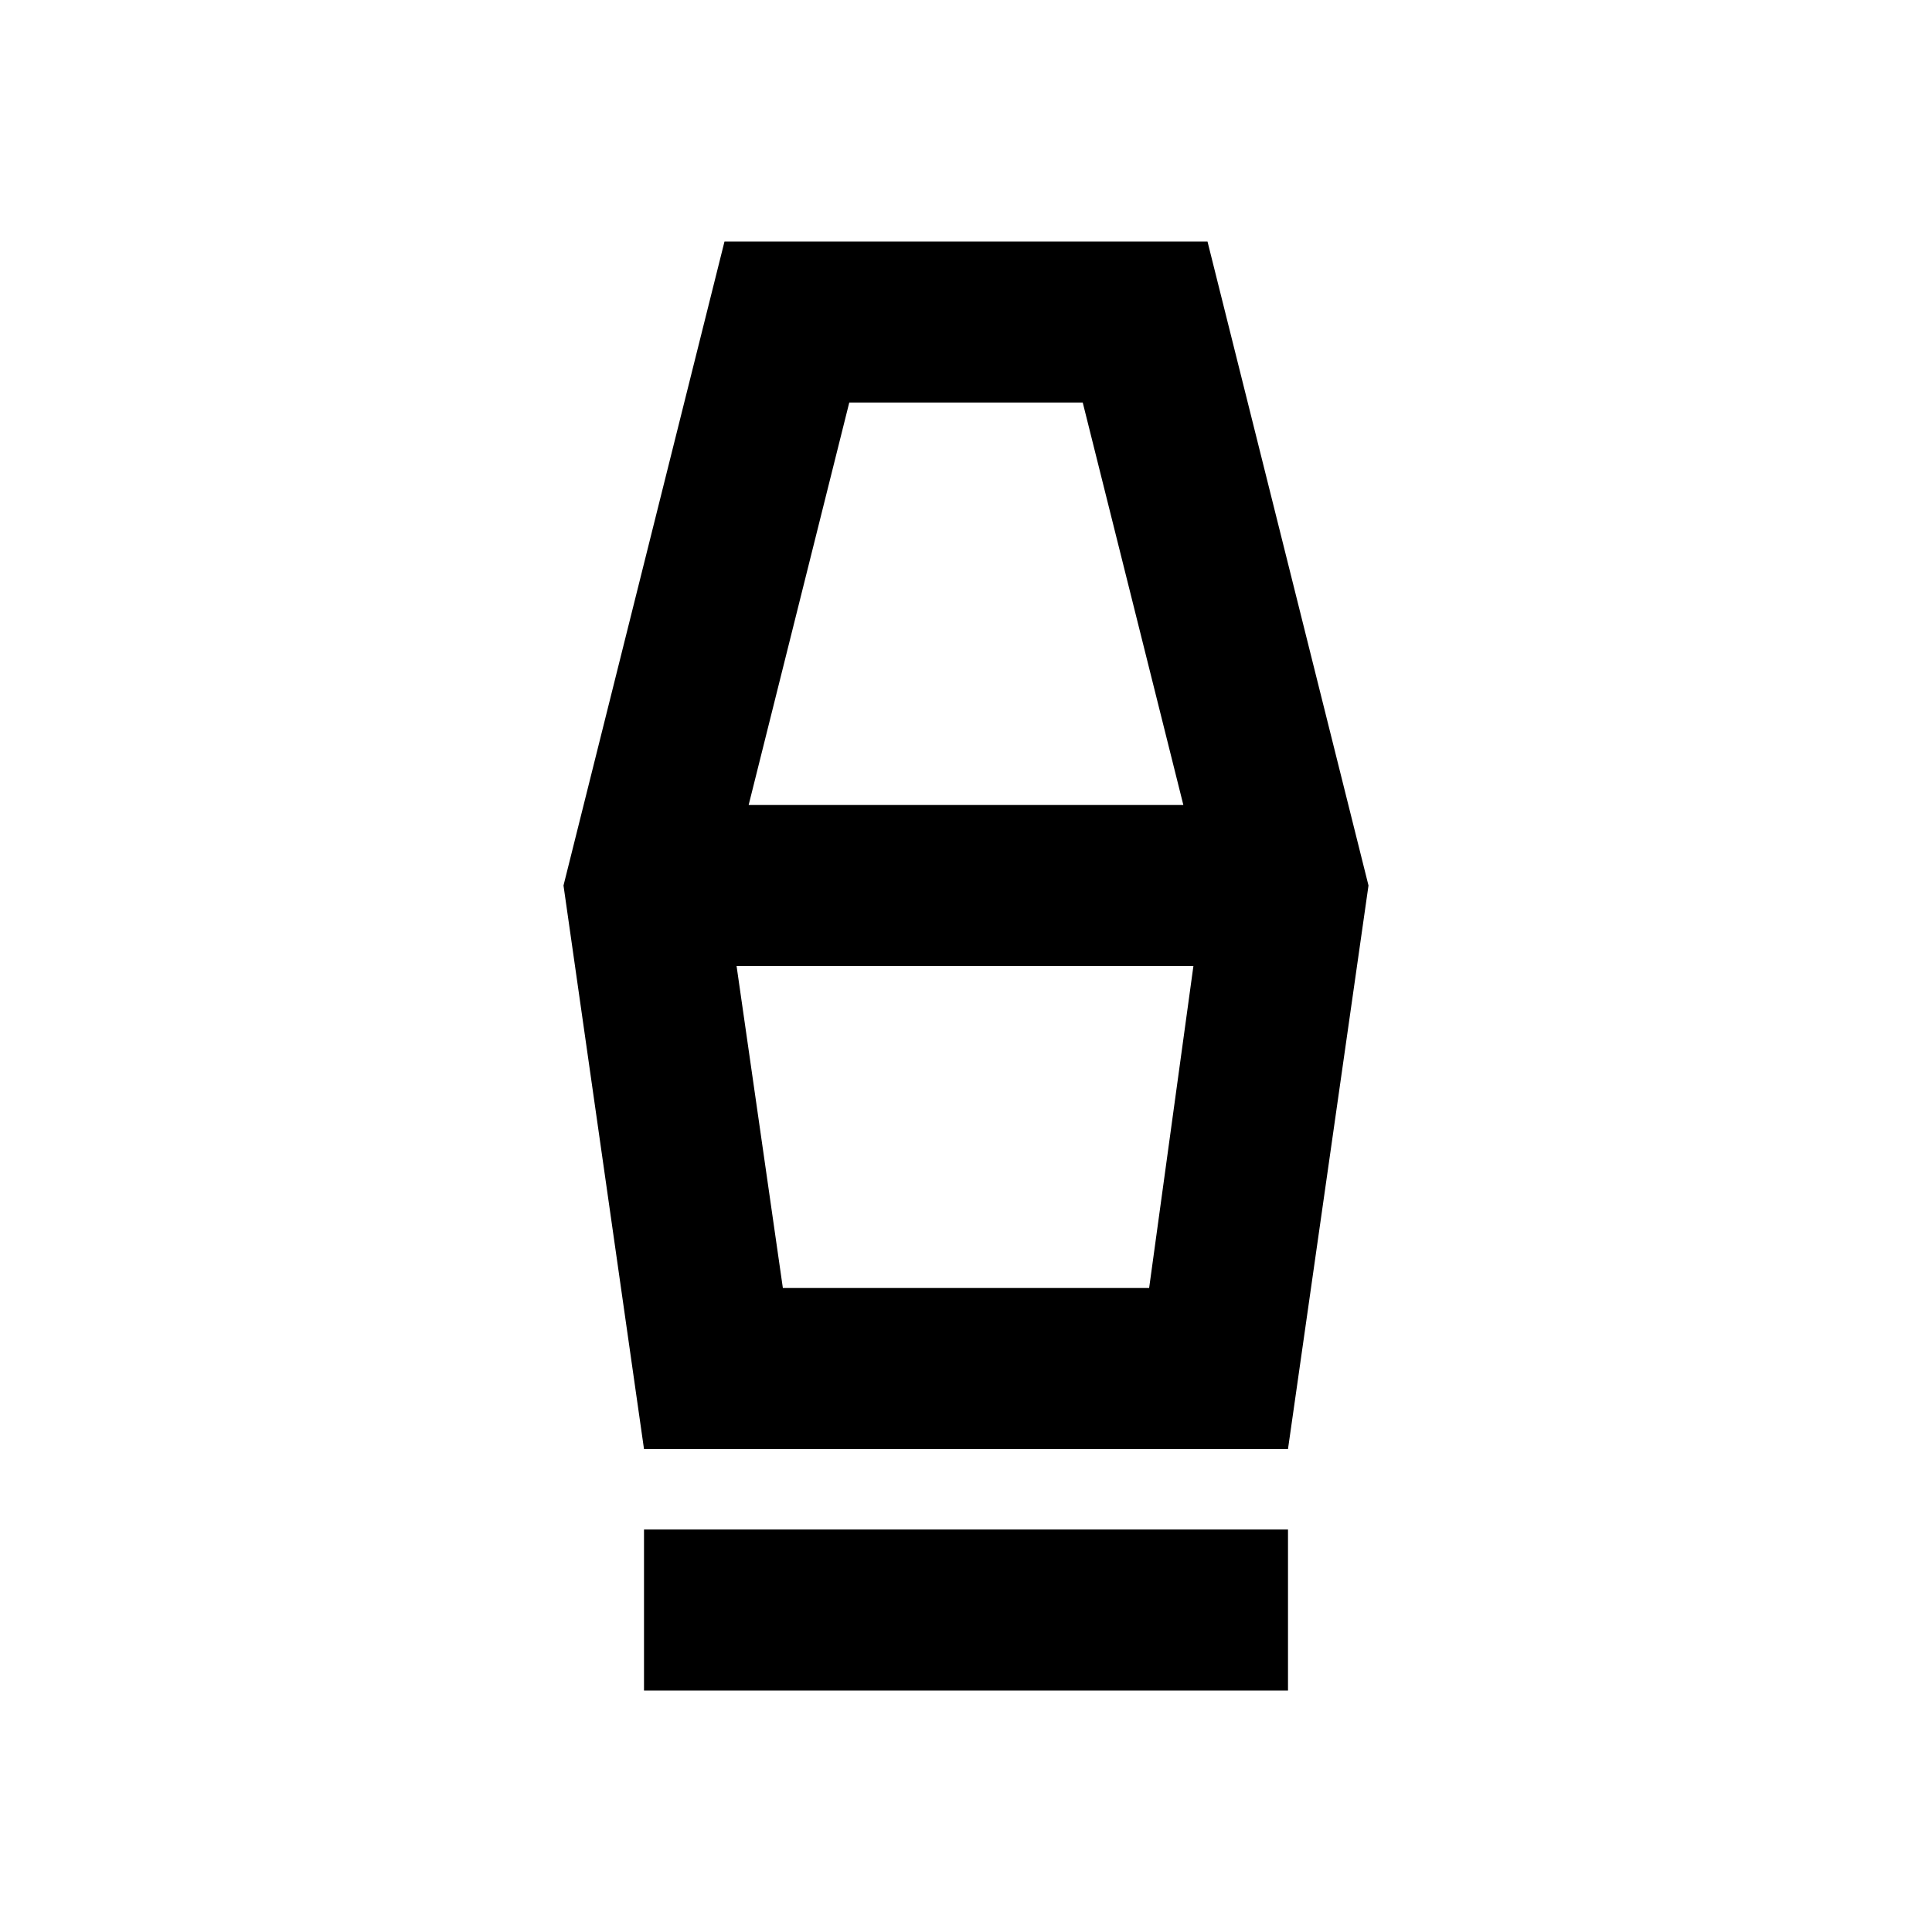<?xml version="1.0" encoding="utf-8"?>
<!-- Generator: www.svgicons.com -->
<svg xmlns="http://www.w3.org/2000/svg" width="800" height="800" viewBox="0 0 24 24">
<path fill="currentColor" d="M8 21v-2h8v2zm0-3l-1-7l2-8h6l2 8l-1 7zm1.725-2h4.55l.55-4H9.15zM9.3 10h5.4l-1.25-5h-2.9zm4.975 6h-4.55z"/>
</svg>